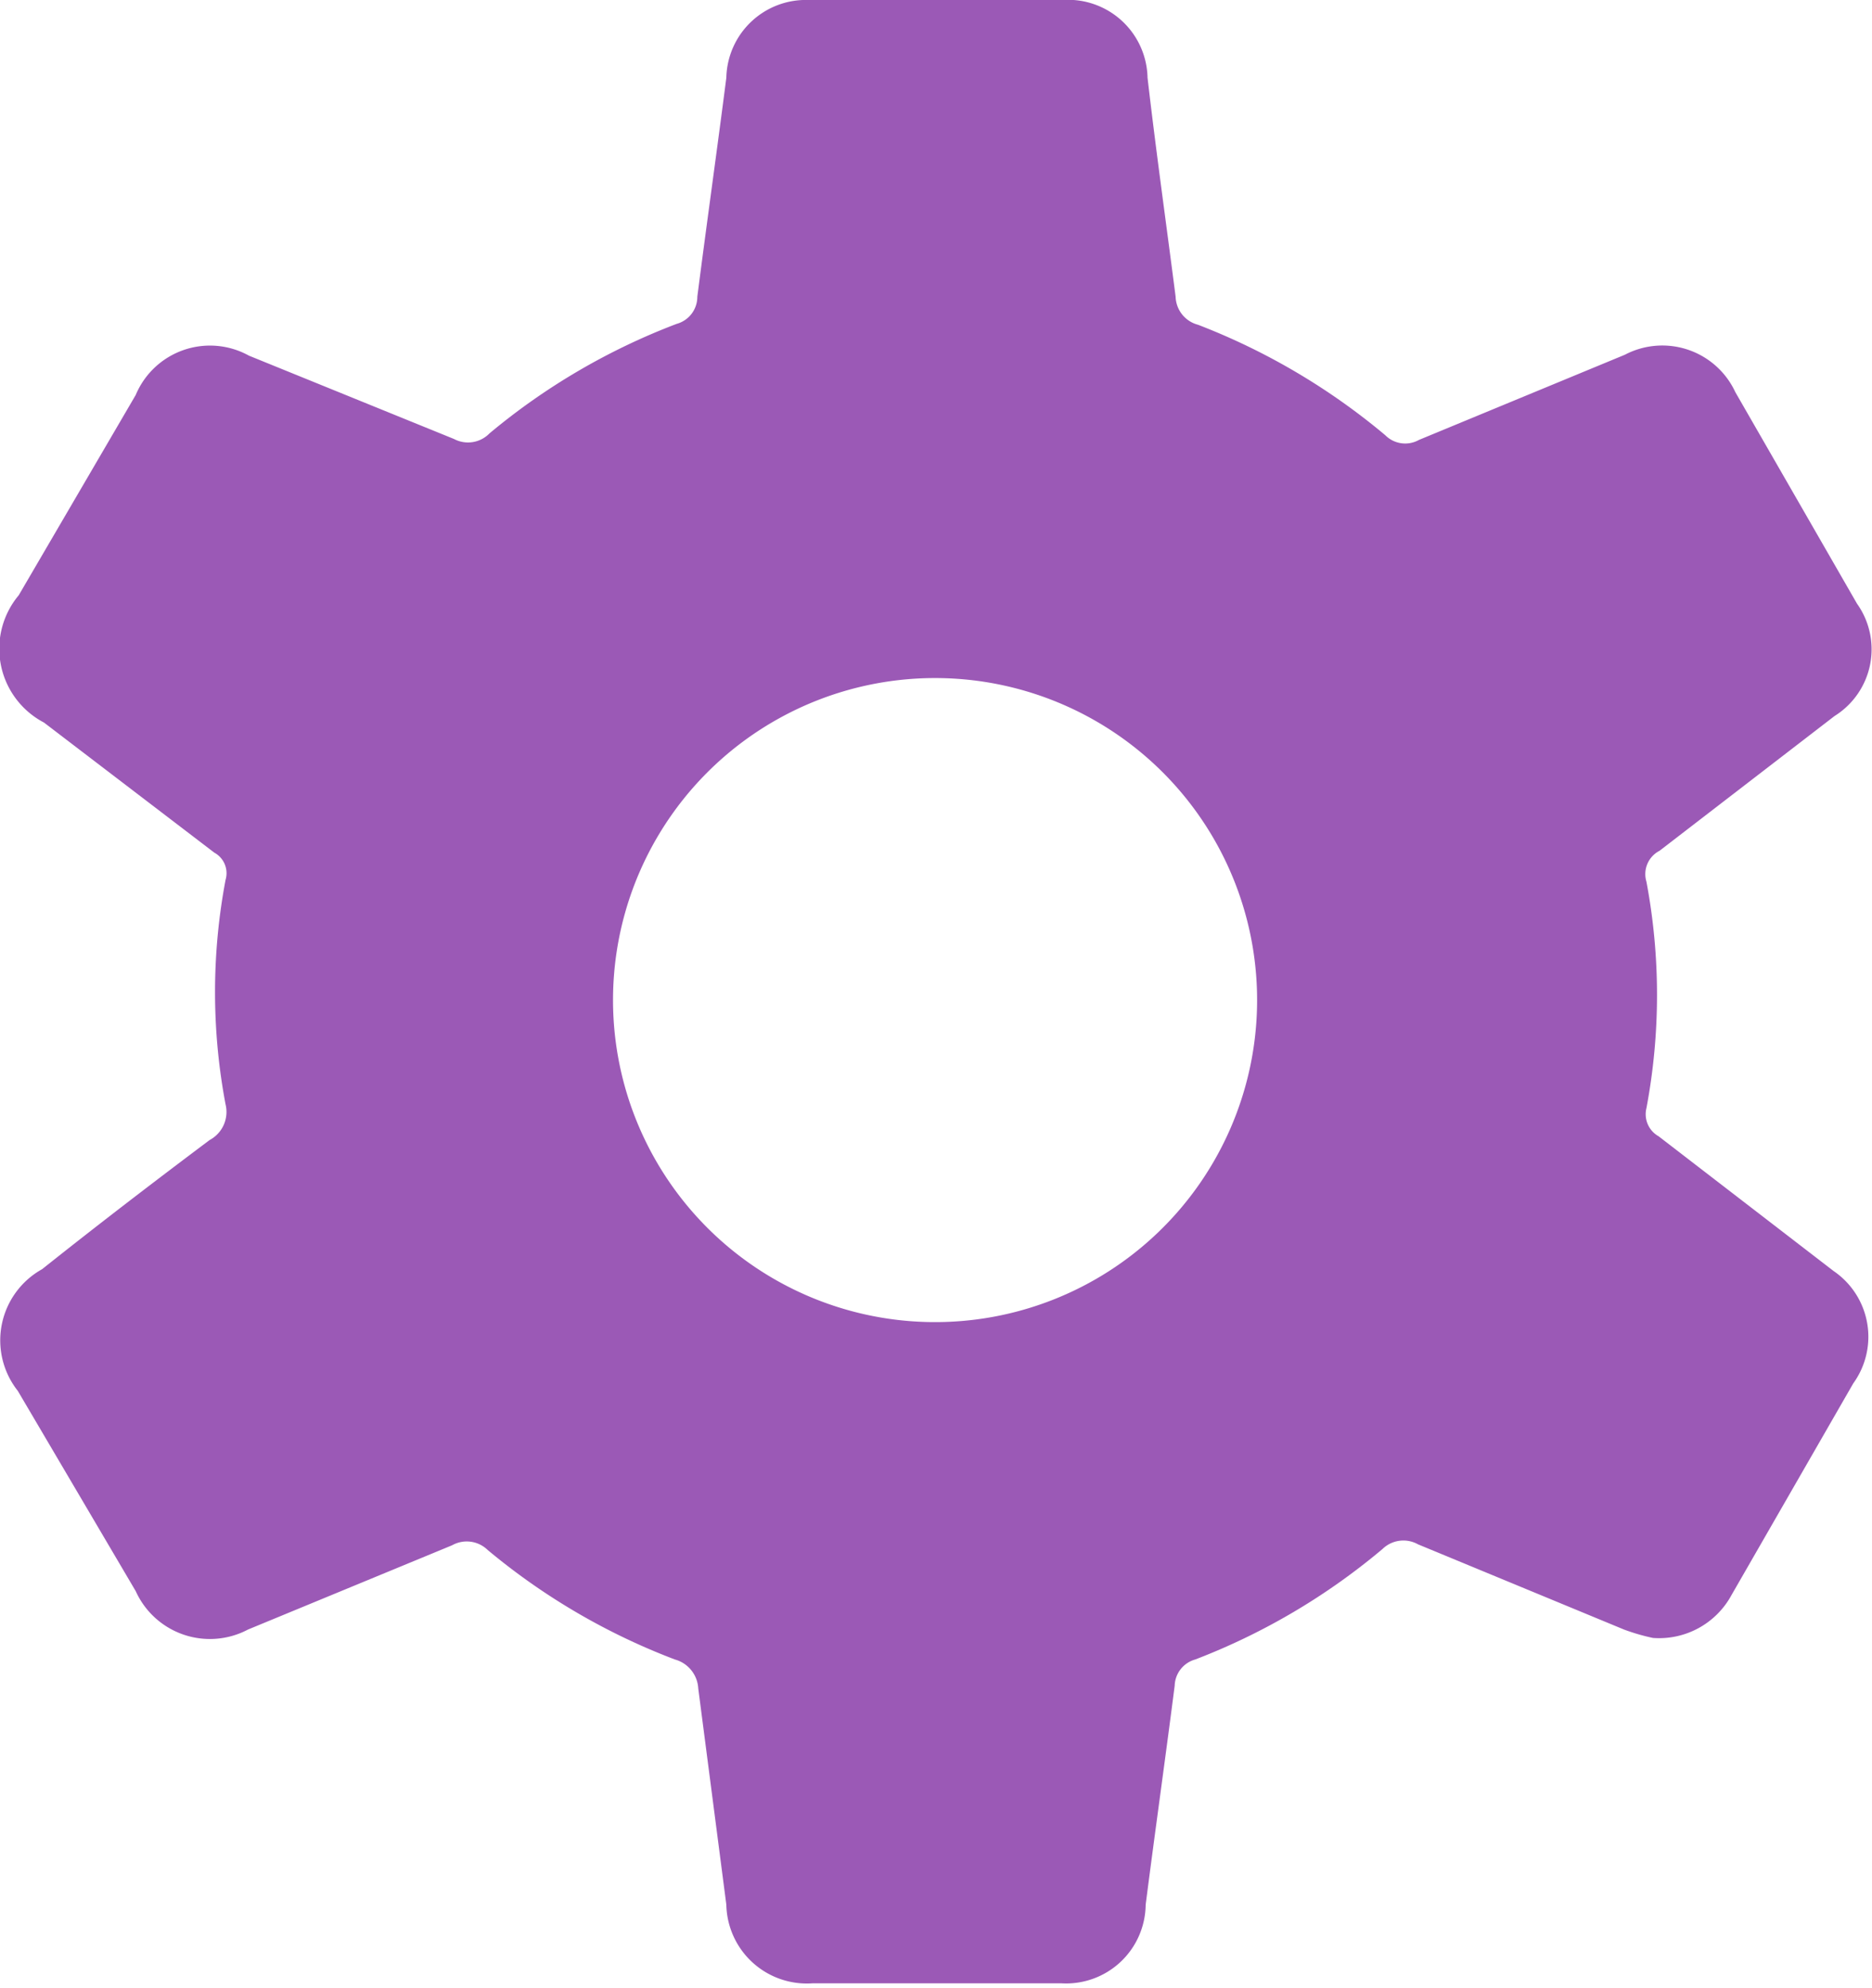 <svg xmlns="http://www.w3.org/2000/svg" viewBox="0 0 20 21.24"><defs><style>.cls-1{fill:#9b59b6;}</style></defs><title>General Setting</title><g id="Layer_2" data-name="Layer 2"><g id="Layer_1-2" data-name="Layer 1"><path class="cls-1" d="M19.59,13.58l-1.87-1.44a.27.27,0,0,1-.13-.3,6.53,6.53,0,0,0,0-2.42.28.28,0,0,1,.14-.33l1.87-1.44a.84.84,0,0,0,.24-1.2l-1.3-2.26a.86.86,0,0,0-1.18-.4l-2.2.91a.3.3,0,0,1-.36-.05,7.06,7.06,0,0,0-2-1.18.32.32,0,0,1-.24-.3c-.1-.78-.21-1.56-.3-2.34A.85.85,0,0,0,11.35,0Q10,0,8.64,0a.85.85,0,0,0-.88.83c-.1.78-.21,1.56-.31,2.34a.3.3,0,0,1-.22.29,7,7,0,0,0-2,1.17.32.32,0,0,1-.38.06L2.66,3.8a.86.86,0,0,0-1.21.42L.2,6.36A.89.89,0,0,0,.47,7.72L2.29,9.11a.25.25,0,0,1,.12.29,6.45,6.45,0,0,0,0,2.4.34.34,0,0,1-.17.38c-.6.45-1.2.91-1.79,1.38a.87.87,0,0,0-.26,1.3L1.45,17a.87.87,0,0,0,1.2.41l2.18-.9a.32.32,0,0,1,.38.05,7,7,0,0,0,2,1.17.34.34,0,0,1,.25.31c.1.77.2,1.54.3,2.31a.86.86,0,0,0,.92.84h2.66a.85.85,0,0,0,.9-.84c.1-.78.21-1.56.31-2.34a.3.3,0,0,1,.22-.28,7,7,0,0,0,2-1.18.32.32,0,0,1,.38-.05l2.2.91a2.18,2.18,0,0,0,.31.09.88.88,0,0,0,.84-.46l1.3-2.26A.85.85,0,0,0,19.59,13.58Zm-6.16-2.83a3.44,3.44,0,0,1-6.88-.13,3.44,3.44,0,1,1,6.88.13Z"/></g></g></svg>